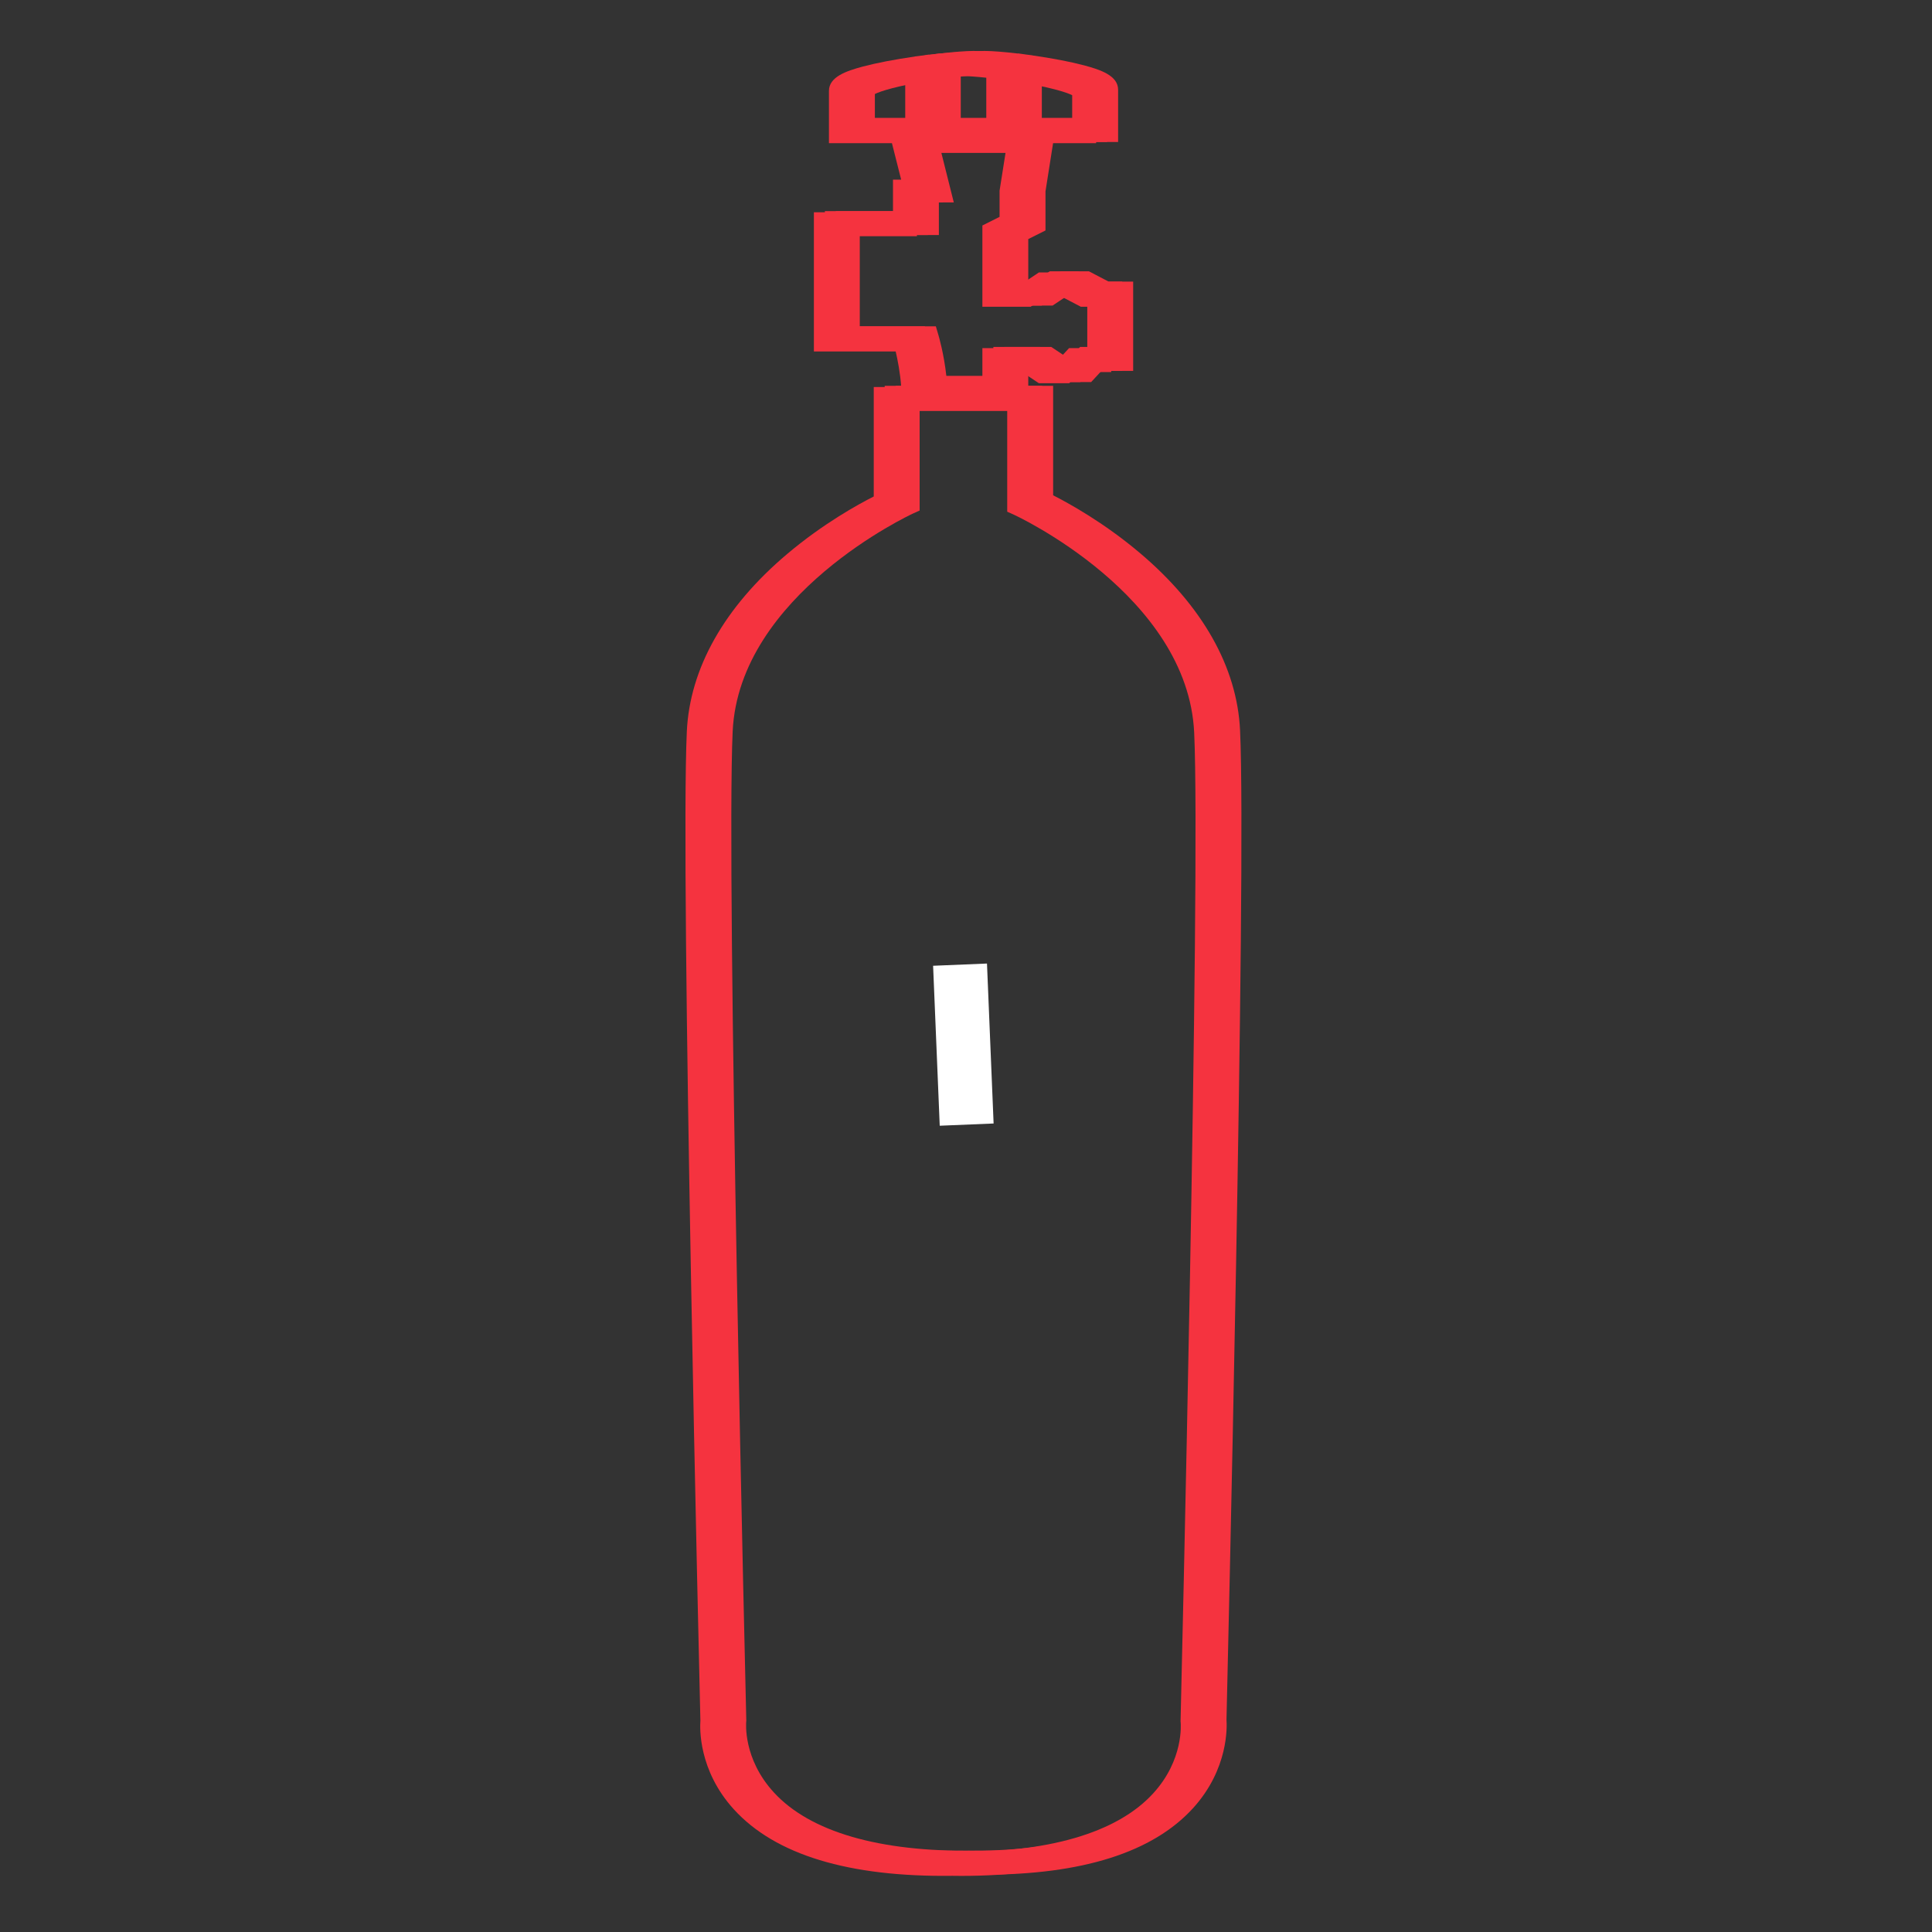 <?xml version="1.0" encoding="UTF-8"?>
<svg xmlns="http://www.w3.org/2000/svg" xmlns:xlink="http://www.w3.org/1999/xlink" width="250" zoomAndPan="magnify" viewBox="0 0 187.5 187.5" height="250" preserveAspectRatio="xMidYMid meet" version="1.0">
  <rect x="0" y="0" width="187.5" height="187.5" fill="#333333" stroke="none"/>
  <defs>
    <clipPath id="1e014021f9">
      <path d="M 67.074 4.676 L 120 4.676 L 120 182 L 67.074 182 Z M 67.074 4.676 " clip-rule="nonzero"></path>
    </clipPath>
    <clipPath id="71c938640b">
      <path d="M 66.008 5 L 119 5 L 119 182.812 L 66.008 182.812 Z M 66.008 5 " clip-rule="nonzero"></path>
    </clipPath>
    <clipPath id="009070ced1">
      <path d="M 68.141 4.676 L 121 4.676 L 121 182 L 68.141 182 Z M 68.141 4.676 " clip-rule="nonzero"></path>
    </clipPath>
  </defs>
  <g clip-path="url(#1e014021f9)">
    <path fill="#f5333f" d="M 115.645 167.039 C 115.66 167.188 115.969 170.684 112.965 173.953 C 109.457 177.777 102.73 179.734 93.516 179.609 L 93.484 179.609 C 84.266 179.734 77.547 177.777 74.035 173.953 C 71.035 170.684 71.34 167.188 71.355 167.047 L 71.363 166.969 L 71.363 166.891 C 71.344 166.074 69.391 84.969 70.043 70.988 C 70.66 57.691 87.336 49.934 87.504 49.855 L 88.184 49.547 L 88.184 39.77 L 98.816 39.77 L 98.816 49.547 L 99.5 49.855 C 99.668 49.934 116.34 57.668 116.961 70.988 C 117.609 84.969 115.66 166.074 115.641 166.891 L 115.637 166.969 Z M 82.379 31.672 L 82.379 22.812 L 90.051 22.812 L 90.051 19.645 L 91.504 19.645 L 90.266 14.727 L 98.652 14.727 L 98.074 18.391 L 98.074 20.934 L 96.406 21.77 L 96.406 29.656 L 101.09 29.656 L 102.594 28.652 L 104.039 28.652 L 105.961 29.656 L 106.586 29.656 L 106.586 33.672 L 104.82 33.672 L 103.816 34.754 L 102.59 34.754 L 100.965 33.672 L 96.406 33.672 L 96.406 36.496 L 90.777 36.496 C 90.551 34.367 90.031 32.59 90.004 32.504 L 89.758 31.672 Z M 83.84 9.125 C 84.434 8.824 86.082 8.332 88.918 7.867 L 88.918 11.457 L 83.84 11.457 Z M 92.176 7.43 C 93.137 7.328 93.961 7.27 94.48 7.27 C 95 7.27 95.824 7.328 96.785 7.43 L 96.785 11.457 L 92.176 11.457 Z M 100.043 7.867 C 102.879 8.332 104.527 8.824 105.121 9.125 L 105.121 11.457 L 100.043 11.457 Z M 119.281 70.879 C 118.996 64.75 115.633 58.793 109.551 53.66 C 106.016 50.672 102.57 48.793 101.141 48.07 L 101.141 37.445 L 98.73 37.445 L 98.73 35.996 L 100.262 35.996 L 101.887 37.078 L 104.832 37.078 L 105.836 35.996 L 108.91 35.996 L 108.91 27.332 L 106.531 27.332 L 104.609 26.328 L 101.887 26.328 L 100.387 27.332 L 98.73 27.332 L 98.73 23.203 L 100.398 22.367 L 100.398 18.574 L 101.156 13.781 L 107.445 13.781 L 107.445 8.711 C 107.445 7.344 105.762 6.777 104.18 6.352 C 102.859 6 101.062 5.652 99.109 5.375 L 99.109 5.367 L 98.574 5.301 L 97.719 5.18 L 97.719 5.195 C 96.379 5.035 95.211 4.945 94.48 4.945 C 93.75 4.945 92.582 5.035 91.242 5.195 L 91.242 5.18 L 90.387 5.301 L 89.852 5.367 L 89.852 5.375 C 87.898 5.652 86.102 6 84.781 6.352 C 83.199 6.777 81.516 7.344 81.516 8.711 L 81.516 13.781 L 87.629 13.781 L 88.52 17.32 L 87.727 17.32 L 87.727 20.488 L 80.055 20.488 L 80.055 33.996 L 87.988 33.996 C 88.18 34.801 88.438 36.098 88.527 37.445 L 85.859 37.445 L 85.859 48.07 C 84.434 48.793 80.984 50.672 77.449 53.66 C 71.371 58.793 68.004 64.75 67.719 70.879 C 67.074 84.77 68.973 164.176 69.039 166.883 C 68.984 167.559 68.828 171.676 72.277 175.473 C 76.289 179.891 83.43 182.066 93.5 181.934 C 93.789 181.938 94.07 181.941 94.355 181.941 C 103.977 181.941 110.828 179.766 114.727 175.473 C 118.172 171.676 118.016 167.559 117.965 166.883 C 118.031 164.176 119.926 84.77 119.281 70.879 " fill-opacity="1" fill-rule="nonzero"></path>
  </g>
  <path stroke-linecap="butt" transform="matrix(-0.031, -0.747, 0.747, -0.031, 91.201, 109.253)" fill="none" stroke-linejoin="miter" d="M 0.002 3.499 L 20.783 3.501 " stroke="#ffffff" stroke-width="7" stroke-opacity="1" stroke-miterlimit="4"></path>
  <g clip-path="url(#71c938640b)">
    <path fill="#f5333f" d="M 114.582 167.152 C 114.594 167.301 114.902 170.797 111.898 174.066 C 108.391 177.891 101.664 179.848 92.449 179.723 L 92.422 179.723 C 83.199 179.848 76.48 177.891 72.973 174.066 C 69.969 170.797 70.277 167.301 70.289 167.16 L 70.297 167.082 L 70.297 167.004 C 70.277 166.188 68.324 85.082 68.977 71.102 C 69.594 57.805 86.27 50.047 86.438 49.969 L 87.121 49.66 L 87.121 39.883 L 97.75 39.883 L 97.75 49.66 L 98.434 49.969 C 98.602 50.047 115.273 57.781 115.895 71.102 C 116.543 85.082 114.594 166.188 114.574 167.004 L 114.574 167.082 Z M 81.312 31.785 L 81.312 22.926 L 88.988 22.926 L 88.988 19.758 L 90.438 19.758 L 89.199 14.84 L 97.586 14.84 L 97.008 18.504 L 97.008 21.047 L 95.34 21.883 L 95.34 29.77 L 100.023 29.77 L 101.527 28.766 L 102.977 28.766 L 104.895 29.77 L 105.52 29.77 L 105.52 33.785 L 103.754 33.785 L 102.75 34.867 L 101.527 34.867 L 99.898 33.785 L 95.34 33.785 L 95.34 36.609 L 89.711 36.609 C 89.484 34.48 88.965 32.703 88.941 32.617 L 88.695 31.785 Z M 82.773 9.238 C 83.367 8.938 85.016 8.445 87.852 7.98 L 87.852 11.57 L 82.773 11.57 Z M 91.109 7.543 C 92.07 7.441 92.895 7.383 93.414 7.383 C 93.934 7.383 94.758 7.441 95.719 7.543 L 95.719 11.57 L 91.109 11.57 Z M 98.977 7.98 C 101.812 8.445 103.461 8.938 104.055 9.238 L 104.055 11.57 L 98.977 11.57 Z M 118.215 70.992 C 117.93 64.863 114.566 58.906 108.488 53.773 C 104.953 50.785 101.504 48.906 100.074 48.184 L 100.074 37.559 L 97.664 37.559 L 97.664 36.109 L 99.195 36.109 L 100.824 37.191 L 103.77 37.191 L 104.77 36.109 L 107.844 36.109 L 107.844 27.445 L 105.465 27.445 L 103.547 26.441 L 100.824 26.441 L 99.32 27.445 L 97.664 27.445 L 97.664 23.316 L 99.332 22.48 L 99.332 18.688 L 100.09 13.895 L 106.379 13.895 L 106.379 8.824 C 106.379 7.457 104.695 6.891 103.117 6.465 C 101.793 6.113 99.996 5.766 98.043 5.488 L 98.043 5.48 L 97.512 5.414 L 96.652 5.293 L 96.652 5.309 C 95.312 5.148 94.148 5.059 93.414 5.059 C 92.684 5.059 91.516 5.148 90.176 5.309 L 90.176 5.293 L 89.32 5.414 L 88.785 5.48 L 88.785 5.488 C 86.836 5.766 85.035 6.113 83.715 6.465 C 82.137 6.891 80.449 7.457 80.449 8.824 L 80.449 13.895 L 86.562 13.895 L 87.457 17.434 L 86.664 17.434 L 86.664 20.602 L 78.988 20.602 L 78.988 34.109 L 86.926 34.109 C 87.113 34.914 87.371 36.211 87.461 37.559 L 84.797 37.559 L 84.797 48.184 C 83.367 48.906 79.918 50.785 76.383 53.773 C 70.305 58.906 66.941 64.863 66.656 70.992 C 66.008 84.883 67.906 164.289 67.973 166.996 C 67.922 167.672 67.762 171.789 71.211 175.586 C 75.223 180.004 82.367 182.18 92.434 182.047 C 92.723 182.051 93.008 182.055 93.289 182.055 C 102.91 182.055 109.762 179.879 113.66 175.586 C 117.109 171.789 116.949 167.672 116.898 166.996 C 116.965 164.289 118.863 84.883 118.215 70.992 " fill-opacity="1" fill-rule="nonzero"></path>
  </g>
  <g clip-path="url(#009070ced1)">
    <path fill="#f5333f" d="M 116.711 167.039 C 116.727 167.188 117.031 170.684 114.031 173.953 C 110.52 177.777 103.797 179.734 94.582 179.609 L 94.551 179.609 C 85.332 179.734 78.609 177.777 75.102 173.953 C 72.098 170.684 72.406 167.188 72.422 167.047 L 72.43 166.969 L 72.426 166.891 C 72.406 166.074 70.457 84.969 71.105 70.988 C 71.727 57.691 88.402 49.934 88.57 49.855 L 89.25 49.547 L 89.25 39.77 L 99.883 39.77 L 99.883 49.547 L 100.562 49.855 C 100.73 49.934 117.406 57.668 118.023 70.988 C 118.676 84.969 116.723 166.074 116.703 166.891 L 116.703 166.969 Z M 83.441 31.672 L 83.441 22.812 L 91.117 22.812 L 91.117 19.645 L 92.566 19.645 L 91.332 14.727 L 99.719 14.727 L 99.141 18.391 L 99.141 20.934 L 97.469 21.77 L 97.469 29.656 L 102.156 29.656 L 103.656 28.652 L 105.105 28.652 L 107.023 29.656 L 107.648 29.656 L 107.648 33.672 L 105.883 33.672 L 104.883 34.754 L 103.656 34.754 L 102.027 33.672 L 97.469 33.672 L 97.469 36.496 L 91.844 36.496 C 91.617 34.367 91.098 32.59 91.07 32.504 L 90.824 31.672 Z M 84.906 9.125 C 85.5 8.824 87.148 8.332 89.98 7.867 L 89.98 11.457 L 84.906 11.457 Z M 93.242 7.43 C 94.199 7.328 95.023 7.27 95.547 7.27 C 96.066 7.27 96.891 7.328 97.852 7.43 L 97.852 11.457 L 93.242 11.457 Z M 101.109 7.867 C 103.945 8.332 105.594 8.824 106.188 9.125 L 106.188 11.457 L 101.109 11.457 Z M 120.348 70.879 C 120.062 64.75 116.695 58.793 110.617 53.66 C 107.082 50.672 103.633 48.793 102.207 48.07 L 102.207 37.445 L 99.793 37.445 L 99.793 35.996 L 101.324 35.996 L 102.953 37.078 L 105.898 37.078 L 106.898 35.996 L 109.973 35.996 L 109.973 27.332 L 107.598 27.332 L 105.676 26.328 L 102.953 26.328 L 101.453 27.332 L 99.793 27.332 L 99.793 23.203 L 101.465 22.367 L 101.465 18.574 L 102.219 13.781 L 108.512 13.781 L 108.512 8.711 C 108.512 7.344 106.824 6.777 105.246 6.352 C 103.926 6 102.125 5.652 100.176 5.375 L 100.176 5.367 L 99.641 5.301 L 98.785 5.18 L 98.785 5.195 C 97.445 5.035 96.277 4.945 95.547 4.945 C 94.812 4.945 93.645 5.035 92.305 5.195 L 92.305 5.18 L 91.449 5.301 L 90.918 5.367 L 90.918 5.375 C 88.965 5.652 87.164 6 85.848 6.352 C 84.266 6.777 82.582 7.344 82.582 8.711 L 82.582 13.781 L 88.695 13.781 L 89.586 17.32 L 88.793 17.32 L 88.793 20.488 L 81.117 20.488 L 81.117 33.996 L 89.055 33.996 C 89.246 34.801 89.5 36.098 89.59 37.445 L 86.926 37.445 L 86.926 48.07 C 85.5 48.793 82.051 50.672 78.516 53.66 C 72.434 58.793 69.07 64.75 68.785 70.879 C 68.141 84.77 70.035 164.176 70.102 166.883 C 70.051 167.559 69.895 171.676 73.34 175.473 C 77.355 179.891 84.496 182.066 94.566 181.934 C 94.852 181.938 95.137 181.941 95.418 181.941 C 105.039 181.941 111.891 179.766 115.793 175.473 C 119.238 171.676 119.082 167.559 119.031 166.883 C 119.094 164.176 120.992 84.77 120.348 70.879 " fill-opacity="1" fill-rule="nonzero"></path>
  </g>
</svg>
